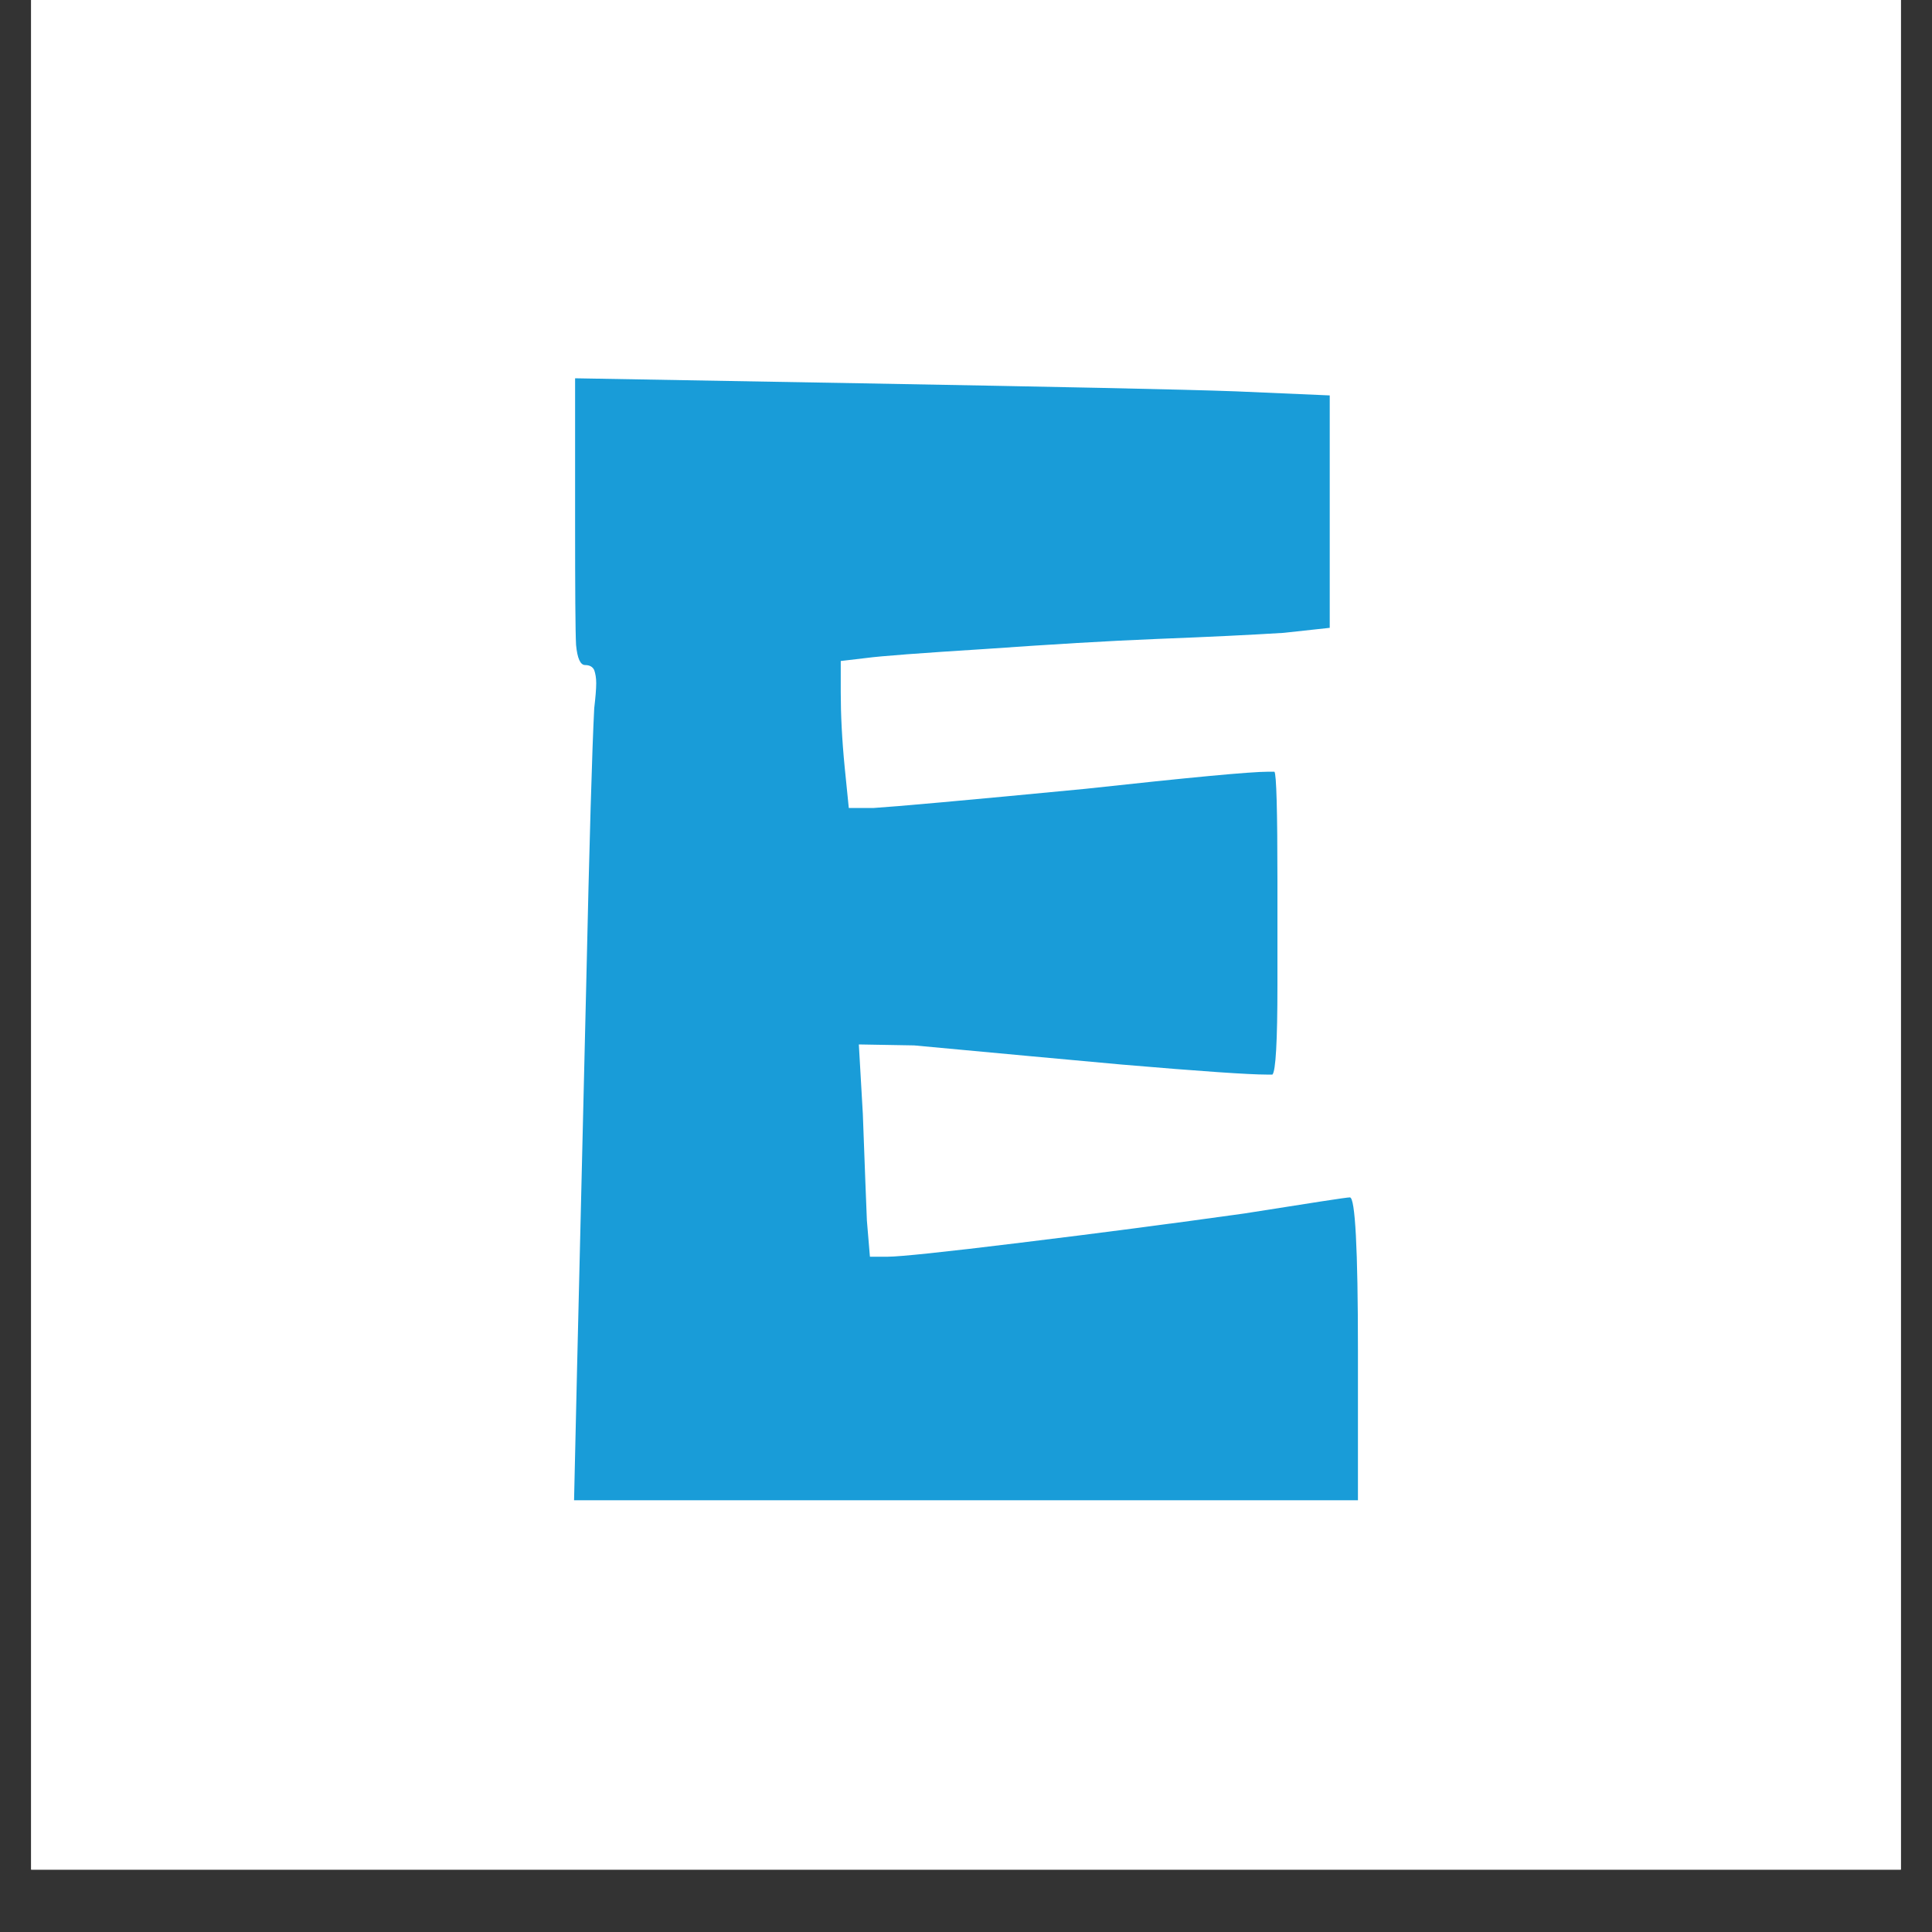 <svg xmlns="http://www.w3.org/2000/svg" xmlns:xlink="http://www.w3.org/1999/xlink" width="40" viewBox="0 0 30 30" height="40" preserveAspectRatio="xMidYMid meet"><rect x="0" y="0" width="30" height="30" fill="#333333" stroke="none"/><defs><g></g><clipPath id="8c2b894e8f"><path d="M 0.484 0 L 29.516 0 L 29.516 29.031 L 0.484 29.031 Z M 0.484 0 " clip-rule="nonzero"></path></clipPath></defs><g clip-path="url(#8c2b894e8f)"><path fill="#ffffff" d="M 0.484 0 L 29.516 0 L 29.516 29.031 L 0.484 29.031 Z M 0.484 0 " fill-opacity="1" fill-rule="nonzero"></path><path fill="#ffffff" d="M 0.484 0 L 29.516 0 L 29.516 29.031 L 0.484 29.031 Z M 0.484 0 " fill-opacity="1" fill-rule="nonzero"></path></g><g fill="#199cd8" fill-opacity="1"><g transform="translate(7.586, 22.952)"><g><path d="M 1.344 -14.875 L 1.344 -17.078 L 5.781 -17 C 8.832 -16.945 10.773 -16.906 11.609 -16.875 L 13.062 -16.812 L 13.062 -13.203 L 12.344 -13.125 C 11.844 -13.094 11.191 -13.062 10.391 -13.031 C 9.609 -13 8.719 -12.945 7.719 -12.875 C 6.719 -12.812 6.098 -12.766 5.859 -12.734 L 5.469 -12.688 L 5.469 -12.203 C 5.469 -11.859 5.488 -11.469 5.531 -11.031 L 5.594 -10.406 L 5.984 -10.406 C 6.305 -10.426 7.398 -10.523 9.266 -10.703 C 10.879 -10.879 11.828 -10.969 12.109 -10.969 C 12.172 -10.969 12.203 -10.969 12.203 -10.969 C 12.234 -10.938 12.25 -10.367 12.25 -9.266 C 12.25 -9.066 12.25 -8.531 12.25 -7.656 C 12.25 -6.781 12.223 -6.316 12.172 -6.266 C 12.16 -6.266 12.129 -6.266 12.078 -6.266 C 11.816 -6.266 11.066 -6.316 9.828 -6.422 C 8.93 -6.504 7.859 -6.602 6.609 -6.719 L 5.75 -6.734 L 5.812 -5.656 C 5.844 -4.812 5.863 -4.258 5.875 -4 L 5.922 -3.438 L 6.203 -3.438 C 6.379 -3.438 7.066 -3.508 8.266 -3.656 C 9.461 -3.801 10.617 -3.953 11.734 -4.109 C 12.773 -4.273 13.32 -4.359 13.375 -4.359 C 13.457 -4.359 13.5 -3.566 13.5 -1.984 L 13.5 0.344 L 1.328 0.344 L 1.375 -1.719 C 1.375 -1.727 1.422 -3.695 1.516 -7.625 C 1.566 -9.895 1.609 -11.336 1.641 -11.953 C 1.66 -12.117 1.672 -12.25 1.672 -12.344 C 1.672 -12.426 1.66 -12.492 1.641 -12.547 C 1.617 -12.598 1.57 -12.625 1.5 -12.625 C 1.426 -12.625 1.379 -12.727 1.359 -12.938 C 1.348 -13.145 1.344 -13.789 1.344 -14.875 Z M 1.344 -14.875 "></path></g></g></g></svg>